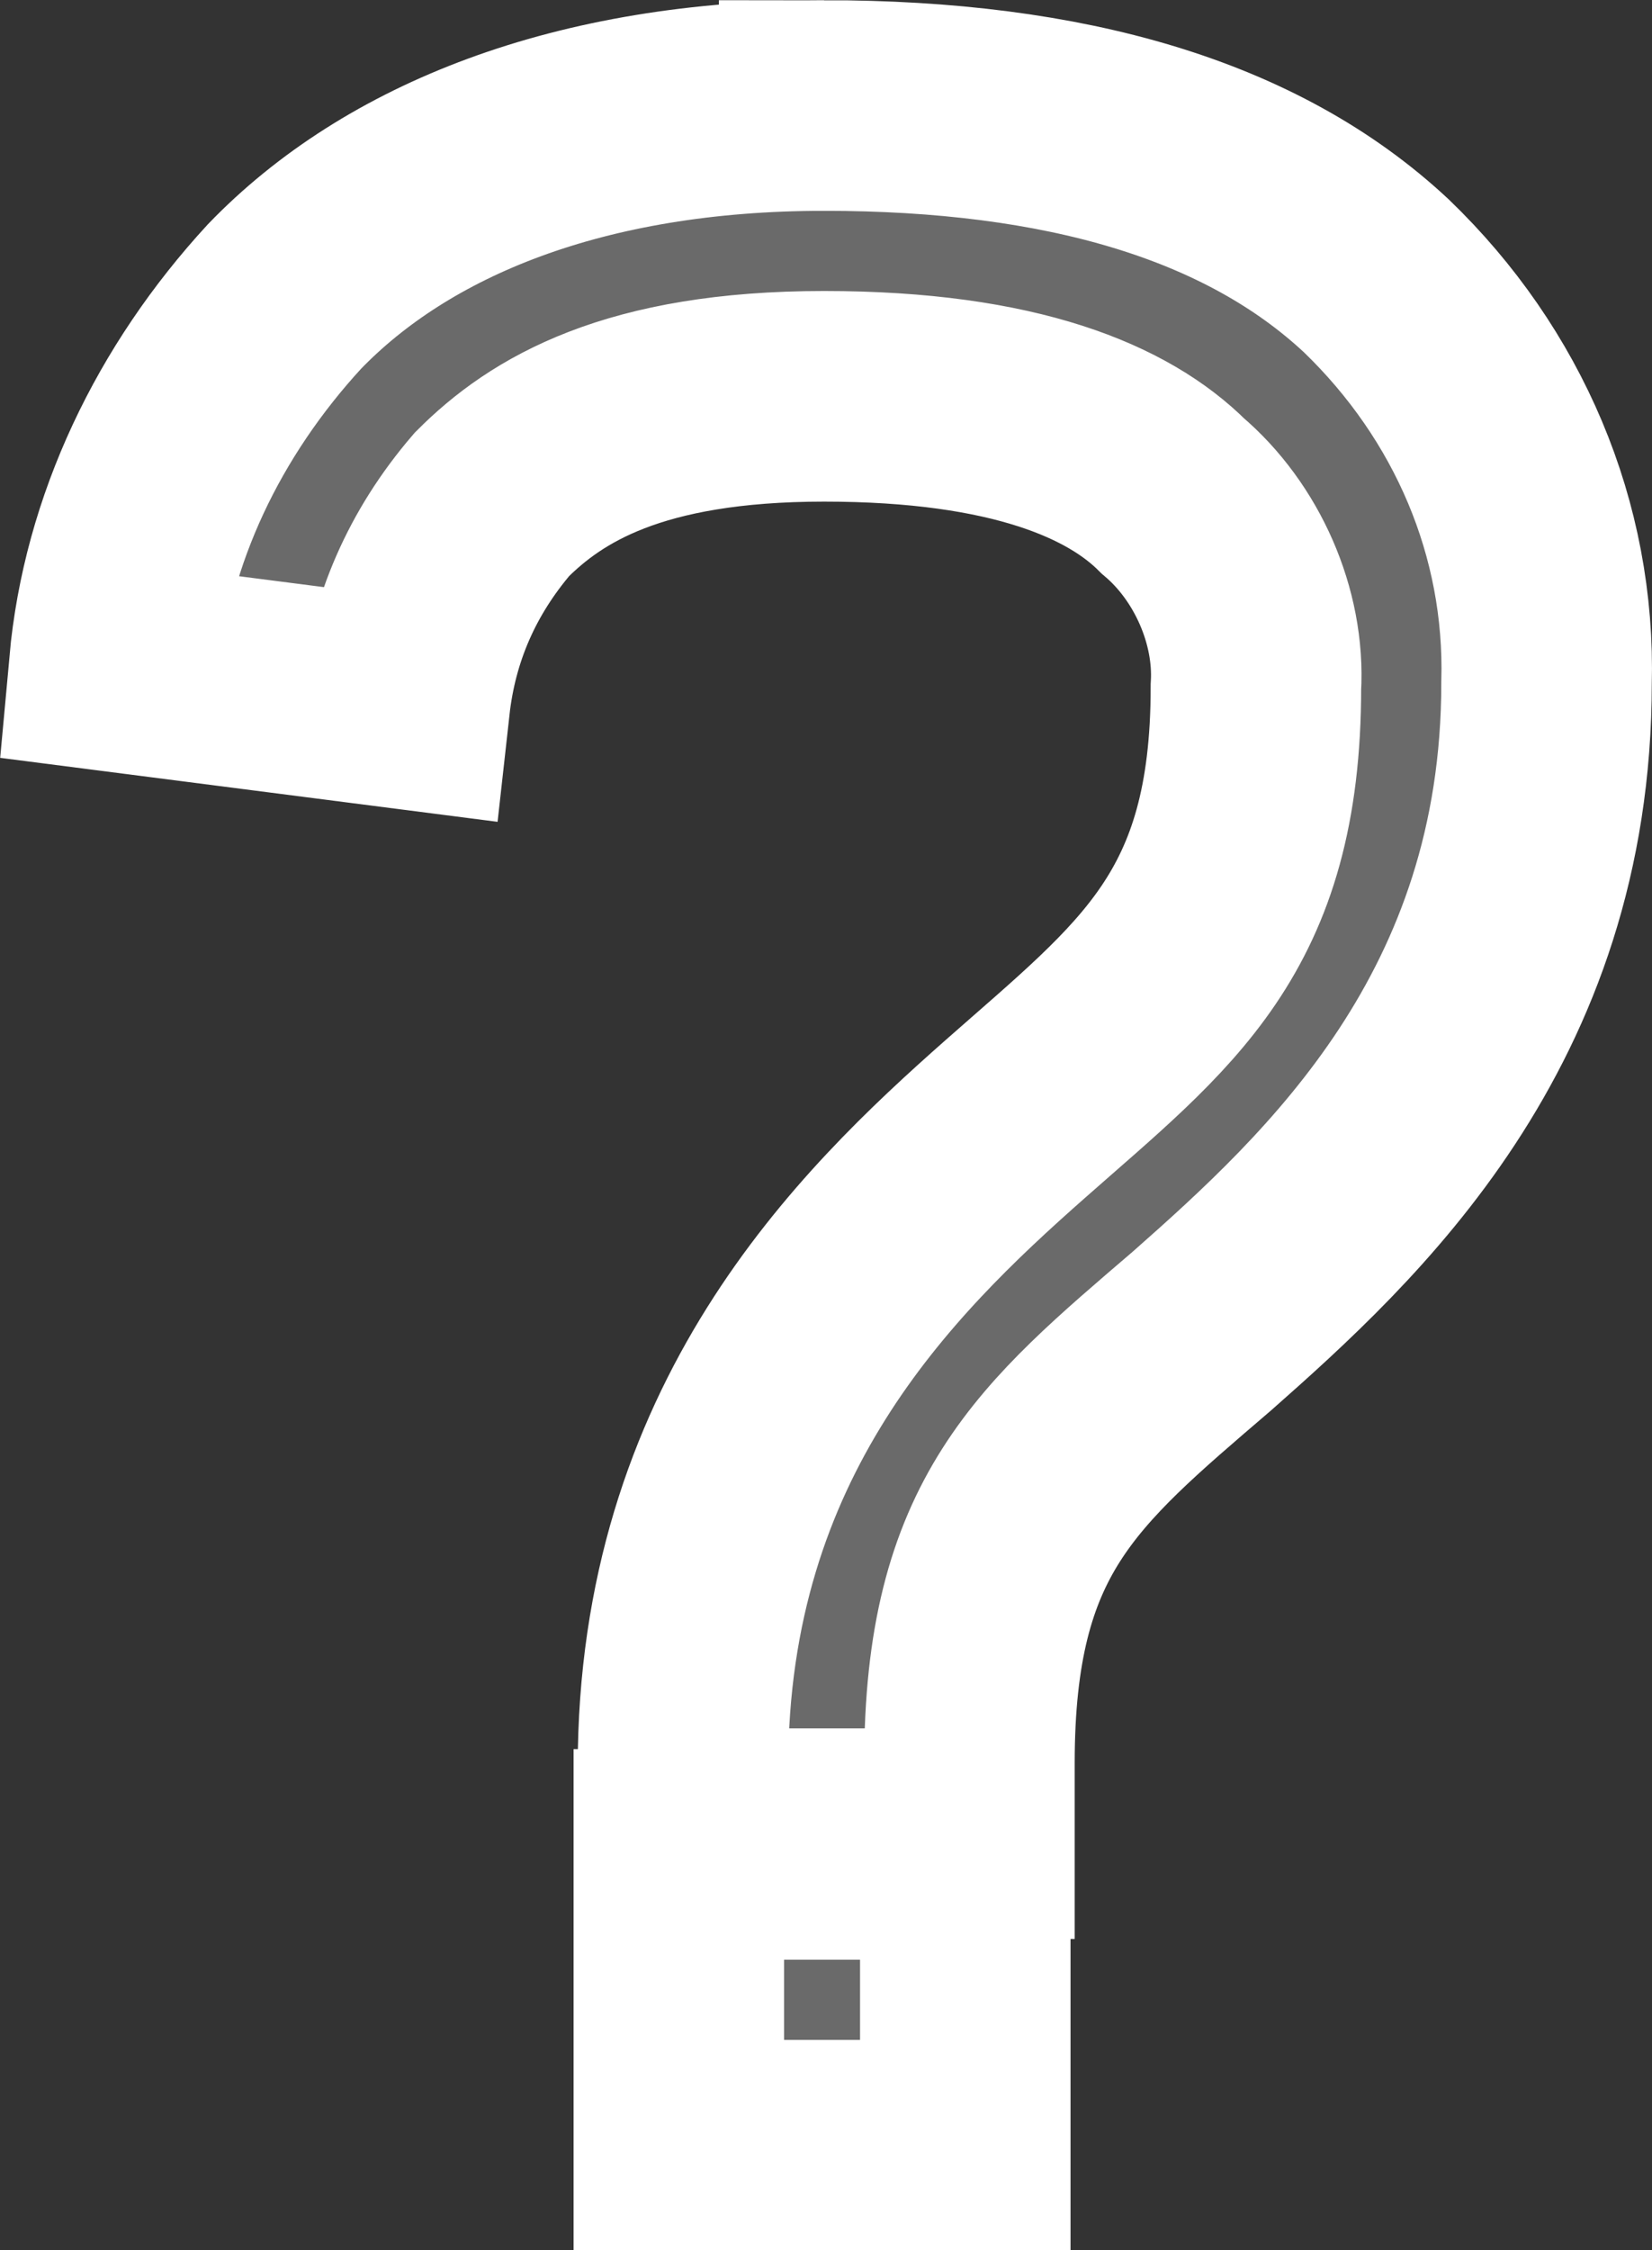 <?xml version="1.0" encoding="UTF-8"?>
<svg id="Layer_1" data-name="Layer 1" xmlns="http://www.w3.org/2000/svg" width="39.79" height="54.17" viewBox="0 0 39.79 54.17">
  <rect x="0" y="0" width="39.79" height="54.17" fill="#333333" stroke="none"/>
  <defs>
    <style>
      .cls-1 {
        fill: #6a6a6a;
        stroke: #fff;
        stroke-miterlimit: 10;
        stroke-width: 5.07px;
      }
    </style>
  </defs>
  <path id="Icon_open-question-mark" data-name="Icon open-question-mark" class="cls-1" d="m19.85,2.54c-5.9,0-10.3,1.8-13,4.6-2.3,2.5-3.8,5.6-4.1,8.9l7,.9c.2-1.8.9-3.4,2.1-4.8,1.3-1.3,3.4-2.6,8-2.6s7.1,1.1,8.4,2.4c1.3,1.1,2.1,2.9,2,4.6,0,5.7-2.4,7.4-5.8,10.4-3.4,3-8,7.5-8,15.6v1.6h6.9v-1.7c0-5.7,2.1-7.4,5.6-10.4,3.4-3,8.3-7.5,8.3-15.6.1-3.7-1.4-7.2-4.1-9.8-3-2.8-7.5-4.1-13.3-4.1Zm-3.5,42.1v7h6.9v-7h-6.9Z"/>
</svg>